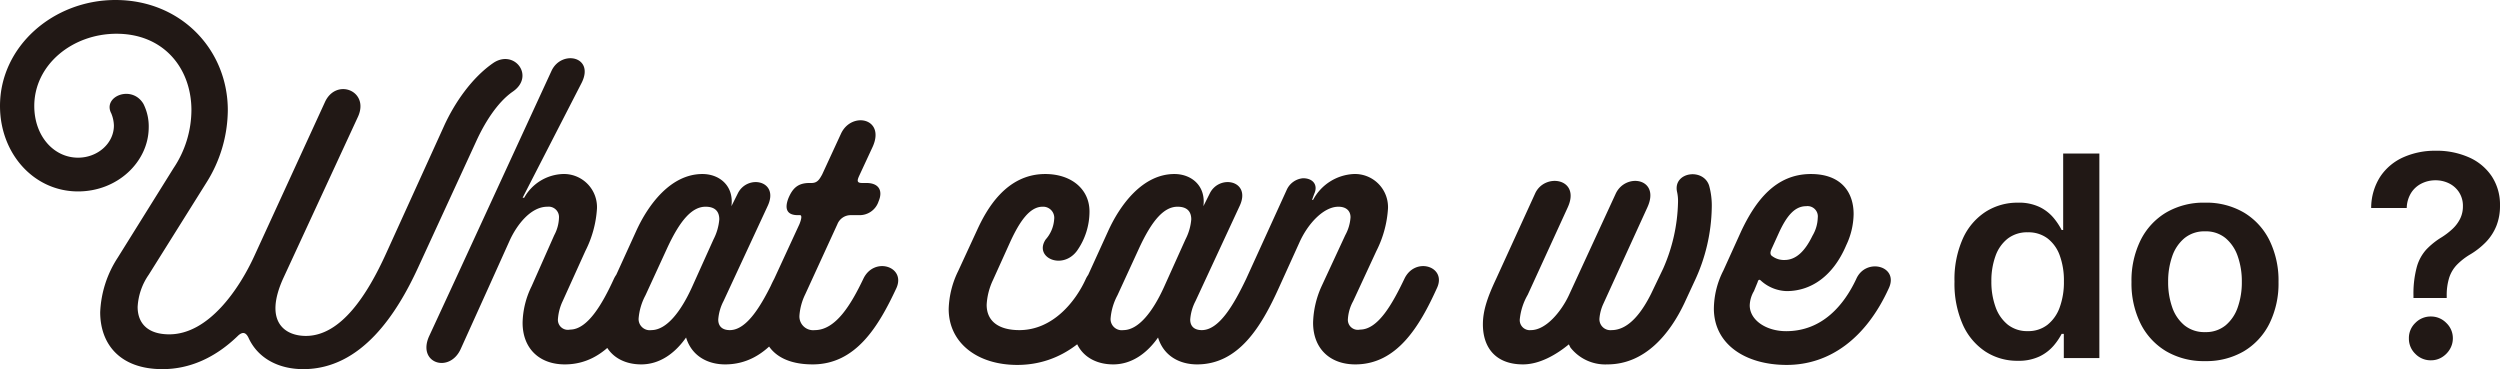 <svg xmlns="http://www.w3.org/2000/svg" width="426.666" height="63" viewBox="0 0 426.666 63"><path d="M48.15-3.87c.72-.63,1.26-.54,1.71.36,1.62,3.6,5.22,5.4,9.36,5.4,9.99,0,16.02-9.54,19.62-17.37l9.9-21.51c1.35-2.97,3.51-6.57,6.21-8.46,3.87-2.61.36-7.29-3.24-4.95-3.69,2.52-6.66,6.84-8.46,10.8l-9.9,21.78C70.2-10.89,65.7-3.78,59.67-3.78c-3.6,0-7.2-2.43-3.87-9.81L68.58-41.22c1.98-4.41-3.78-6.66-5.67-2.43L50.85-17.37C48.33-11.88,43.11-4.05,36.36-4.05c-3.78,0-5.4-1.98-5.4-4.68a10.6,10.6,0,0,1,1.89-5.49l9.81-15.66A23.455,23.455,0,0,0,46.35-42.3c0-10.35-8.01-18.81-19.17-18.81-10.62,0-19.71,7.92-19.71,18.09,0,8.1,5.76,14.58,13.32,14.58,6.75,0,11.97-5.04,12.06-10.8a8.563,8.563,0,0,0-.9-4.14c-1.98-3.33-7.02-1.26-5.49,1.62a5.9,5.9,0,0,1,.45,2.07c0,3.06-2.79,5.49-6.12,5.49-4.14,0-7.47-3.69-7.47-8.82,0-7.02,6.48-12.33,14.04-12.33,8.01,0,12.78,5.85,12.78,13.05a17.906,17.906,0,0,1-3.06,9.9L27.54-17.1a18.37,18.37,0,0,0-2.97,9.27c0,5.4,3.33,9.72,10.62,9.72C39.78,1.89,44.19,0,48.15-3.87ZM103.5-9.72l3.87-8.55a18.513,18.513,0,0,0,1.98-7.2,5.647,5.647,0,0,0-5.85-5.94,7.885,7.885,0,0,0-6.57,4.05h-.27l10.08-19.62c2.25-4.5-3.42-5.67-5.13-2.07L85.23-13.5l-4.5,9.72C78.57.9,84.24,2.7,86.13-1.62l4.68-10.35,3.69-8.19c1.17-2.52,3.51-5.67,6.39-5.67a1.775,1.775,0,0,1,1.98,1.89,6.72,6.72,0,0,1-.81,2.97l-3.87,8.73a14.665,14.665,0,0,0-1.53,6.21c0,4.41,2.88,7.11,7.2,7.11,7.11,0,10.98-6.48,14.04-13.05,1.62-3.69-3.87-5.4-5.67-1.53-1.98,4.32-4.5,8.64-7.47,8.64a1.7,1.7,0,0,1-2.07-1.8A8.62,8.62,0,0,1,103.5-9.72Zm27.45,0,7.56-16.29c1.98-4.32-3.51-5.4-5.13-2.07l-1.08,2.16c.45-3.42-1.98-5.49-4.95-5.49-5.4,0-9.27,5.22-11.34,9.81l-3.69,8.1a19.055,19.055,0,0,0-2.25,7.92c0,4.23,2.88,6.66,6.84,6.66,3.15,0,5.76-1.89,7.65-4.59.99,3.24,3.78,4.59,6.66,4.59,7.11,0,10.98-6.48,13.95-13.05,1.71-3.69-3.78-5.4-5.58-1.53-2.07,4.32-4.59,8.73-7.56,8.73-1.26,0-1.98-.63-1.98-1.8A8.053,8.053,0,0,1,130.95-9.72ZM118.62-4.77a1.9,1.9,0,0,1-2.16-1.98,10.069,10.069,0,0,1,1.17-3.96l3.6-7.83c2.34-5.13,4.41-7.29,6.66-7.29,1.71,0,2.34.9,2.34,2.16a9.063,9.063,0,0,1-.99,3.42l-3.69,8.19C123.66-7.92,121.23-4.77,118.62-4.77Zm27.9,0a2.343,2.343,0,0,1-2.61-2.52,9.875,9.875,0,0,1,.99-3.6l5.49-11.97a2.441,2.441,0,0,1,2.34-1.53h1.35a3.406,3.406,0,0,0,3.33-2.34c.81-1.89,0-3.15-2.07-3.15h-.72c-.9,0-.9-.36-.54-1.17l2.34-5.04c2.16-4.86-3.6-6.03-5.4-2.25l-3.24,7.02c-.45.81-.81,1.44-1.8,1.44h-.36c-1.98,0-2.88.9-3.6,2.61-.72,1.89-.18,2.88,1.62,2.88H144c.36,0,.27.63-.09,1.53l-4.32,9.36a17.74,17.74,0,0,0-2.07,7.29c0,4.5,2.97,7.29,8.64,7.29,7.38,0,11.25-6.48,14.31-13.05,1.62-3.69-3.87-5.4-5.67-1.53C152.73-9.18,150.12-4.77,146.52-4.77Zm46.26-8.73c-1.71,3.78-5.58,8.73-11.34,8.73-3.42,0-5.58-1.44-5.58-4.32a11.209,11.209,0,0,1,1.08-4.23l2.97-6.57c1.62-3.51,3.33-5.94,5.49-5.94a1.9,1.9,0,0,1,1.98,2.16,5.747,5.747,0,0,1-1.44,3.42c-2.07,3.06,2.79,5.31,5.31,1.98a11.6,11.6,0,0,0,2.16-6.75c0-3.78-3.06-6.39-7.56-6.39-6.75,0-10.08,6.21-11.61,9.54L171-14.85a15.593,15.593,0,0,0-1.62,6.48c0,5.76,4.86,9.54,11.7,9.54,7.47,0,13.59-4.68,17.37-13.14C200.16-15.75,194.49-17.19,192.78-13.5ZM211.5-9.72l7.56-16.29c1.98-4.32-3.51-5.4-5.13-2.07l-1.08,2.16c.45-3.42-1.98-5.49-4.95-5.49-5.4,0-9.27,5.22-11.34,9.81l-3.69,8.1a19.055,19.055,0,0,0-2.25,7.92c0,4.23,2.88,6.66,6.84,6.66,3.15,0,5.76-1.89,7.65-4.59.99,3.24,3.78,4.59,6.66,4.59,7.11,0,10.98-6.48,13.95-13.05,1.71-3.69-3.78-5.4-5.58-1.53-2.07,4.32-4.59,8.73-7.56,8.73-1.26,0-1.98-.63-1.98-1.8A8.053,8.053,0,0,1,211.5-9.72ZM199.17-4.77a1.9,1.9,0,0,1-2.16-1.98,10.069,10.069,0,0,1,1.17-3.96l3.6-7.83c2.34-5.13,4.41-7.29,6.66-7.29,1.71,0,2.34.9,2.34,2.16a9.063,9.063,0,0,1-.99,3.42l-3.69,8.19C204.21-7.92,201.78-4.77,199.17-4.77Zm20.97-8.73-.63,1.71h5.94l.27-.18,3.51-7.74c1.44-3.24,4.14-6.12,6.66-6.12,1.35,0,2.07.72,2.07,1.8a7.3,7.3,0,0,1-.9,3.06l-4.05,8.73a15.959,15.959,0,0,0-1.44,6.21c0,4.41,2.88,7.11,7.2,7.11,7.11,0,10.98-6.48,13.95-13.05,1.71-3.69-3.78-5.4-5.58-1.53-2.07,4.32-4.5,8.64-7.56,8.64a1.7,1.7,0,0,1-2.07-1.8,7.3,7.3,0,0,1,.9-3.06l3.96-8.55a18.513,18.513,0,0,0,1.98-7.2,5.647,5.647,0,0,0-5.85-5.94A8.317,8.317,0,0,0,231.57-27h-.18l.36-.99c.72-1.53-.18-2.7-1.89-2.7a3.365,3.365,0,0,0-2.79,1.98Zm62.37,8.73a1.869,1.869,0,0,1-2.07-1.98,7.454,7.454,0,0,1,.63-2.43l7.56-16.56c2.25-4.95-3.69-5.94-5.4-2.34l-8.01,17.37c-1.26,2.7-3.87,5.94-6.48,5.94a1.708,1.708,0,0,1-1.89-1.89,10.4,10.4,0,0,1,1.35-4.14l6.84-14.94c2.25-4.95-3.96-5.94-5.58-2.34L262.8-13.5c-1.53,3.24-2.25,5.49-2.25,7.74,0,4.05,2.25,6.84,6.84,6.84,2.88,0,5.76-1.71,7.83-3.42l.27.54a7.55,7.55,0,0,0,6.3,2.88c6.39,0,10.62-5.13,13.14-10.44l1.71-3.69a30.571,30.571,0,0,0,2.97-12.6,12.816,12.816,0,0,0-.45-3.78c-.99-3.06-6.12-2.34-5.49.99a7.059,7.059,0,0,1,.18,1.89,29.5,29.5,0,0,1-2.52,11.25l-2.07,4.32C287.82-8.1,285.57-4.77,282.51-4.77Zm24.3-6.66.63-1.53c.09-.36.27-.54.54-.27a6.825,6.825,0,0,0,4.41,1.8c4.14,0,7.92-2.52,10.17-7.83a12.737,12.737,0,0,0,1.26-5.31c0-3.78-2.16-6.84-7.29-6.84-6.03,0-9.45,4.59-11.88,9.72l-3.06,6.75a14.6,14.6,0,0,0-1.62,6.48c0,6.12,5.4,9.63,12.42,9.63,7.38,0,13.59-4.59,17.46-13.14,1.71-3.78-3.96-5.22-5.58-1.53-2.07,4.41-5.76,8.91-11.97,8.91-3.42,0-6.21-1.89-6.21-4.41A5.122,5.122,0,0,1,306.81-11.43Zm3.15-5.94c-.45-.27-.36-.72-.18-1.17l1.35-2.97c1.26-2.7,2.61-4.41,4.59-4.41a1.76,1.76,0,0,1,1.98,1.98,6.34,6.34,0,0,1-.9,3.06c-1.26,2.61-2.79,4.14-4.77,4.14A3.322,3.322,0,0,1,309.96-17.37ZM351.826.464A9.925,9.925,0,0,1,346.3-1.12a10.728,10.728,0,0,1-3.852-4.6,17.213,17.213,0,0,1-1.411-7.328,17.011,17.011,0,0,1,1.439-7.377,10.621,10.621,0,0,1,3.89-4.551,10.053,10.053,0,0,1,5.472-1.544,8.15,8.15,0,0,1,3.793.776,7.293,7.293,0,0,1,2.352,1.861,11.618,11.618,0,0,1,1.342,2.027h.259v-13.05h6.177V0h-6.068V-4.132h-.368a10.729,10.729,0,0,1-1.381,2.03,7.393,7.393,0,0,1-2.383,1.817A8.276,8.276,0,0,1,351.826.464ZM353.544-4.6a5.293,5.293,0,0,0,3.344-1.065,6.617,6.617,0,0,0,2.1-2.976,12.558,12.558,0,0,0,.723-4.454A12.443,12.443,0,0,0,359-17.507a6.378,6.378,0,0,0-2.086-2.918,5.42,5.42,0,0,0-3.365-1.038,5.412,5.412,0,0,0-3.435,1.079,6.542,6.542,0,0,0-2.083,2.969,12.394,12.394,0,0,0-.7,4.324,12.552,12.552,0,0,0,.711,4.375A6.738,6.738,0,0,0,350.13-5.7,5.313,5.313,0,0,0,353.544-4.6ZM383.79.518a12.659,12.659,0,0,1-6.646-1.691A11.417,11.417,0,0,1,372.787-5.9a15.439,15.439,0,0,1-1.543-7.081,15.551,15.551,0,0,1,1.543-7.111,11.4,11.4,0,0,1,4.357-4.739,12.659,12.659,0,0,1,6.646-1.691,12.659,12.659,0,0,1,6.646,1.691,11.4,11.4,0,0,1,4.357,4.739,15.551,15.551,0,0,1,1.543,7.111A15.439,15.439,0,0,1,394.793-5.9a11.417,11.417,0,0,1-4.357,4.729A12.659,12.659,0,0,1,383.79.518Zm.027-4.95A5.288,5.288,0,0,0,387.3-5.581a6.911,6.911,0,0,0,2.083-3.092,12.857,12.857,0,0,0,.692-4.336,12.938,12.938,0,0,0-.692-4.35,6.979,6.979,0,0,0-2.083-3.109,5.258,5.258,0,0,0-3.484-1.159,5.353,5.353,0,0,0-3.525,1.159,6.929,6.929,0,0,0-2.1,3.109,12.938,12.938,0,0,0-.692,4.35,12.857,12.857,0,0,0,.692,4.336,6.861,6.861,0,0,0,2.1,3.092A5.384,5.384,0,0,0,383.817-4.432Zm35.55-5.823v-.45a17.488,17.488,0,0,1,.586-4.9,7.38,7.38,0,0,1,1.63-2.945,12.746,12.746,0,0,1,2.57-2.052,12.339,12.339,0,0,0,1.865-1.427,6.114,6.114,0,0,0,1.307-1.737,4.749,4.749,0,0,0,.482-2.155,4.258,4.258,0,0,0-.634-2.339,4.275,4.275,0,0,0-1.7-1.538,5.154,5.154,0,0,0-2.369-.542,5.267,5.267,0,0,0-2.294.518,4.468,4.468,0,0,0-1.8,1.565,5.1,5.1,0,0,0-.791,2.649h-6.068a9.887,9.887,0,0,1,1.587-5.414,9.252,9.252,0,0,1,3.951-3.269,13.232,13.232,0,0,1,5.439-1.094,13.59,13.59,0,0,1,5.739,1.142A9.07,9.07,0,0,1,432.743-31a8.813,8.813,0,0,1,1.393,4.981,9.16,9.16,0,0,1-.626,3.484,8.586,8.586,0,0,1-1.766,2.724,12.956,12.956,0,0,1-2.708,2.131,11.047,11.047,0,0,0-2.267,1.771,5.762,5.762,0,0,0-1.292,2.156,9.99,9.99,0,0,0-.436,3.048v.45ZM422.34.382a3.628,3.628,0,0,1-2.652-1.1,3.579,3.579,0,0,1-1.1-2.652A3.543,3.543,0,0,1,419.688-6a3.634,3.634,0,0,1,2.652-1.094A3.632,3.632,0,0,1,424.965-6a3.57,3.57,0,0,1,1.125,2.628,3.6,3.6,0,0,1-.527,1.885A3.97,3.97,0,0,1,424.2-.124,3.546,3.546,0,0,1,422.34.382Z" transform="translate(-7.47 61.11)" fill="#211815"/></svg>
